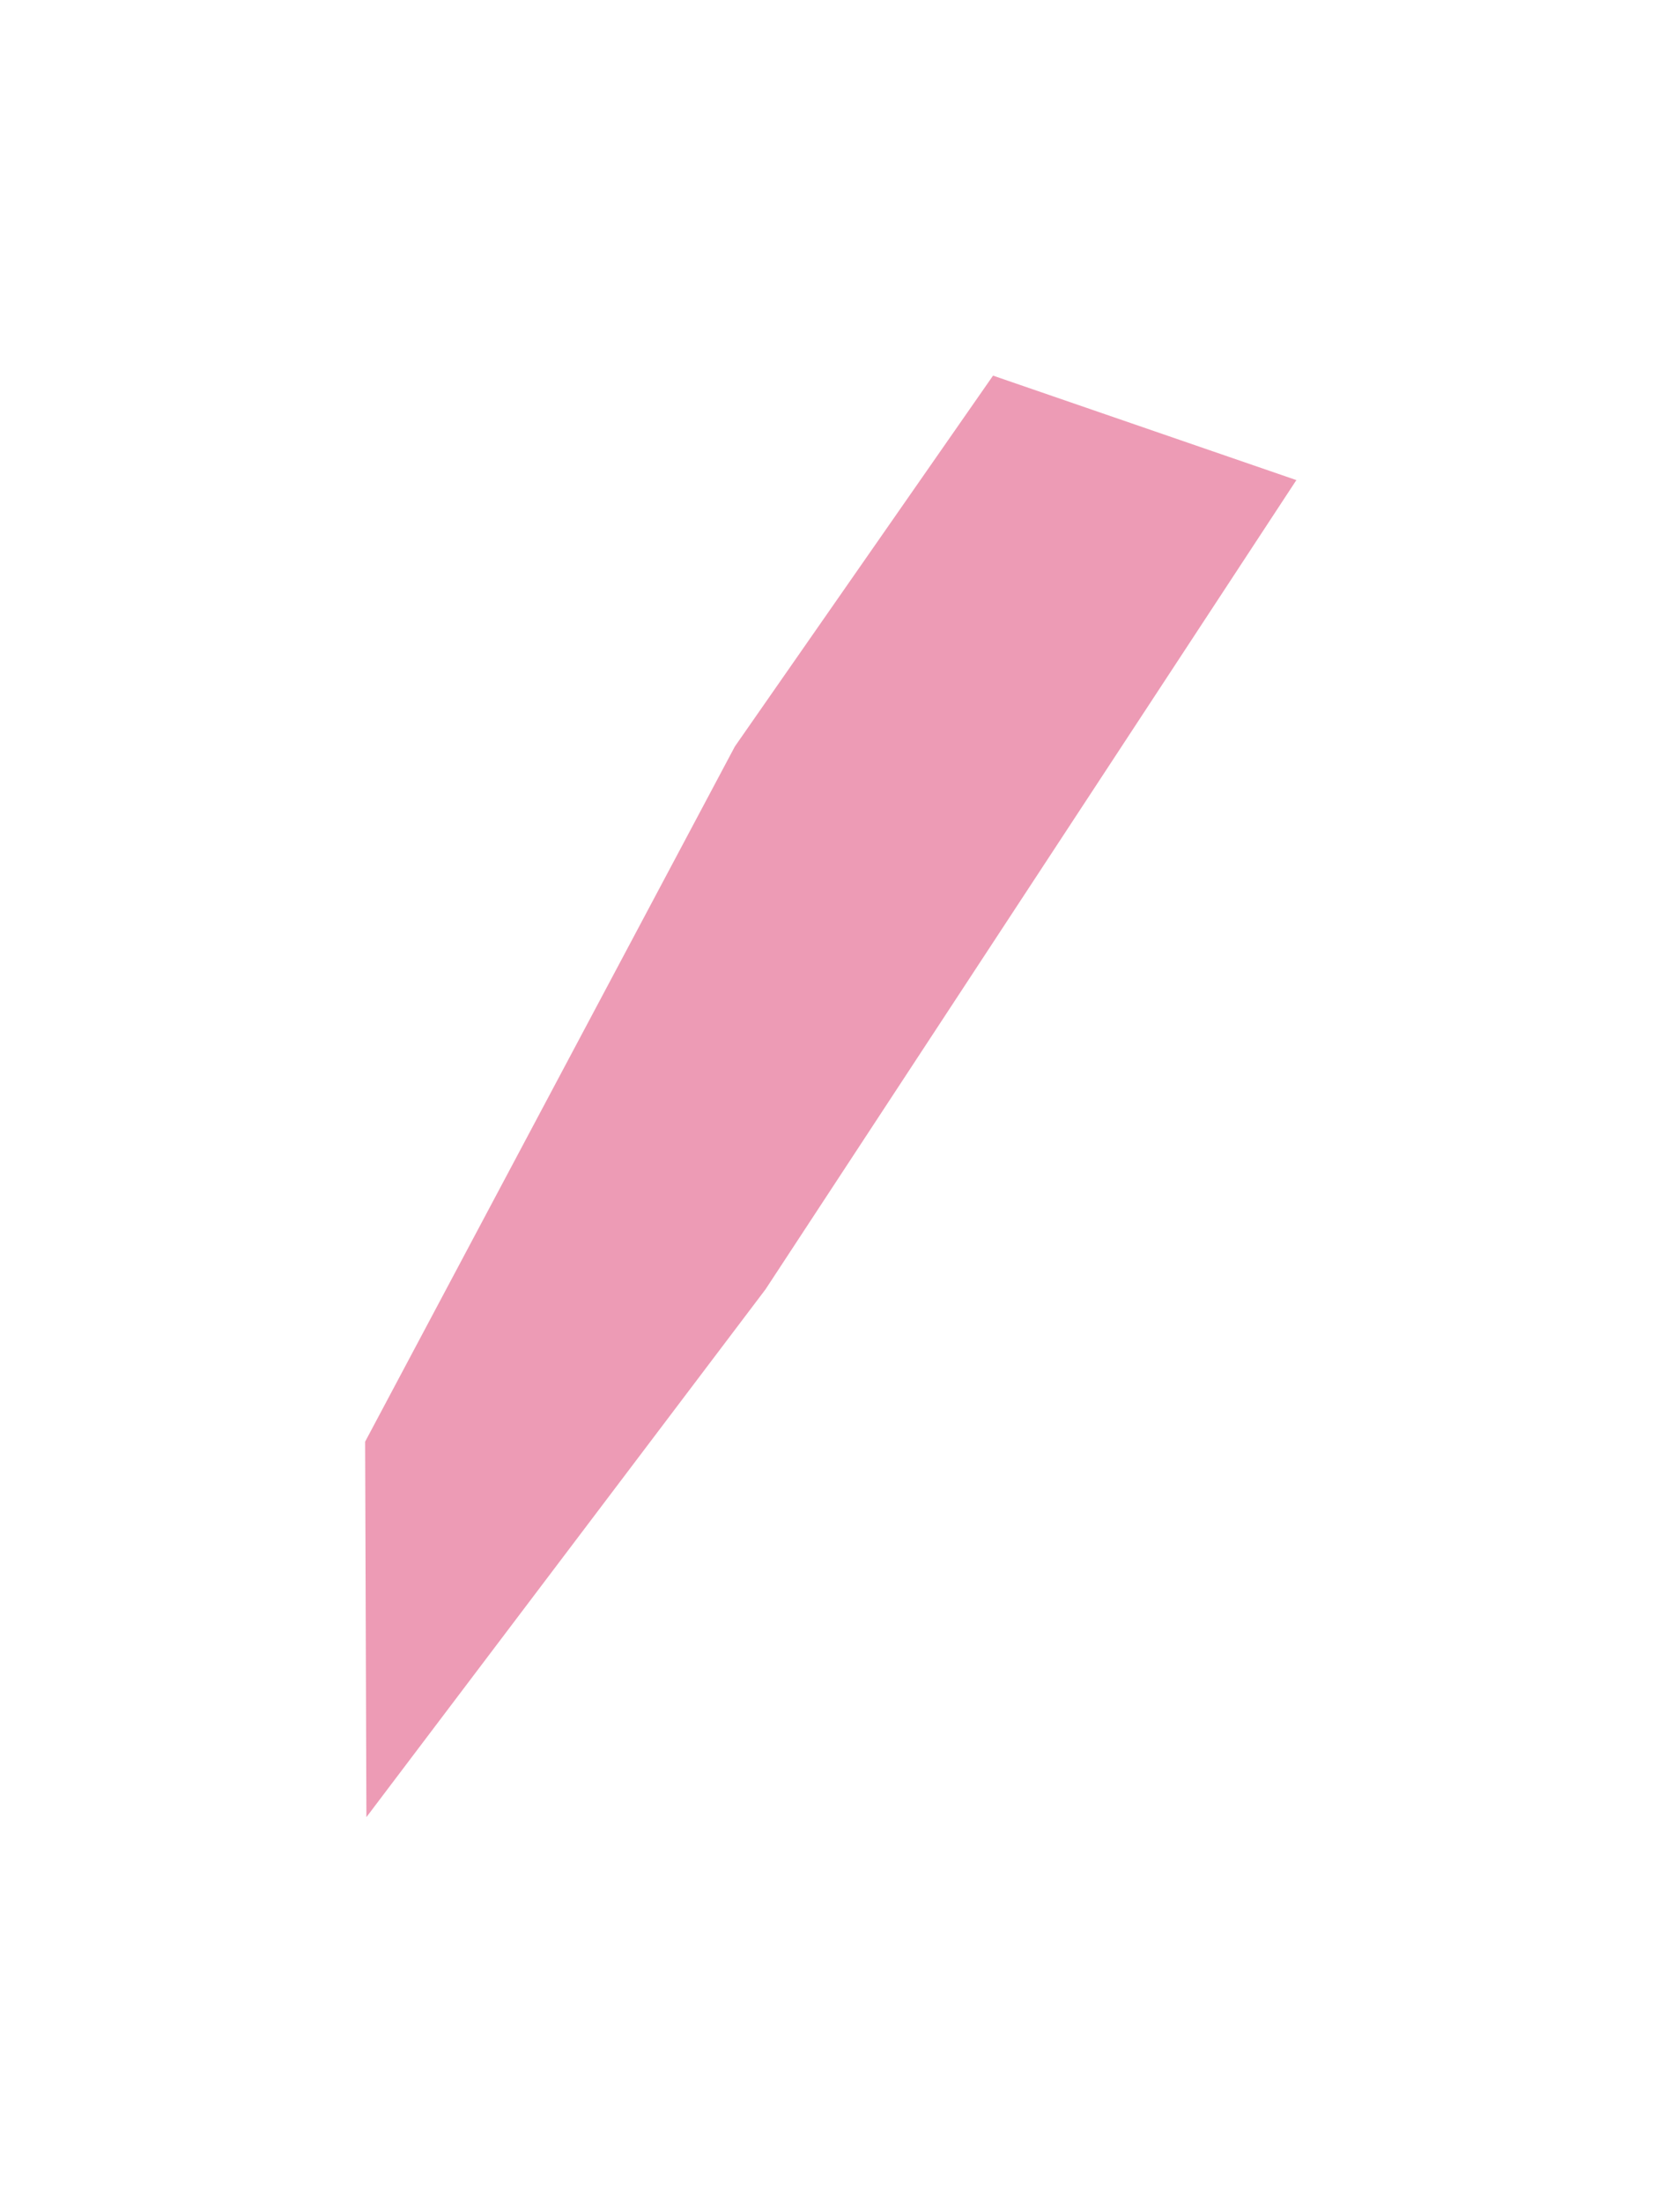 <?xml version="1.0" encoding="UTF-8"?> <svg xmlns="http://www.w3.org/2000/svg" width="74" height="97" viewBox="0 0 74 97" fill="none"> <g opacity="0.4" filter="url(#filter0_f_0_751)"> <path d="M16.083 63.478L32.371 32.865L43.741 16.539L57.102 21.139L33.721 56.768L16.139 80.01L16.083 63.478Z" fill="#D30546"></path> </g> <defs> <filter id="filter0_f_0_751" x="0.083" y="0.539" width="73.018" height="95.472" filterUnits="userSpaceOnUse" color-interpolation-filters="sRGB"> <feFlood flood-opacity="0" result="BackgroundImageFix"></feFlood> <feBlend mode="normal" in="SourceGraphic" in2="BackgroundImageFix" result="shape"></feBlend> <feGaussianBlur stdDeviation="8" result="effect1_foregroundBlur_0_751"></feGaussianBlur> </filter> </defs> </svg> 